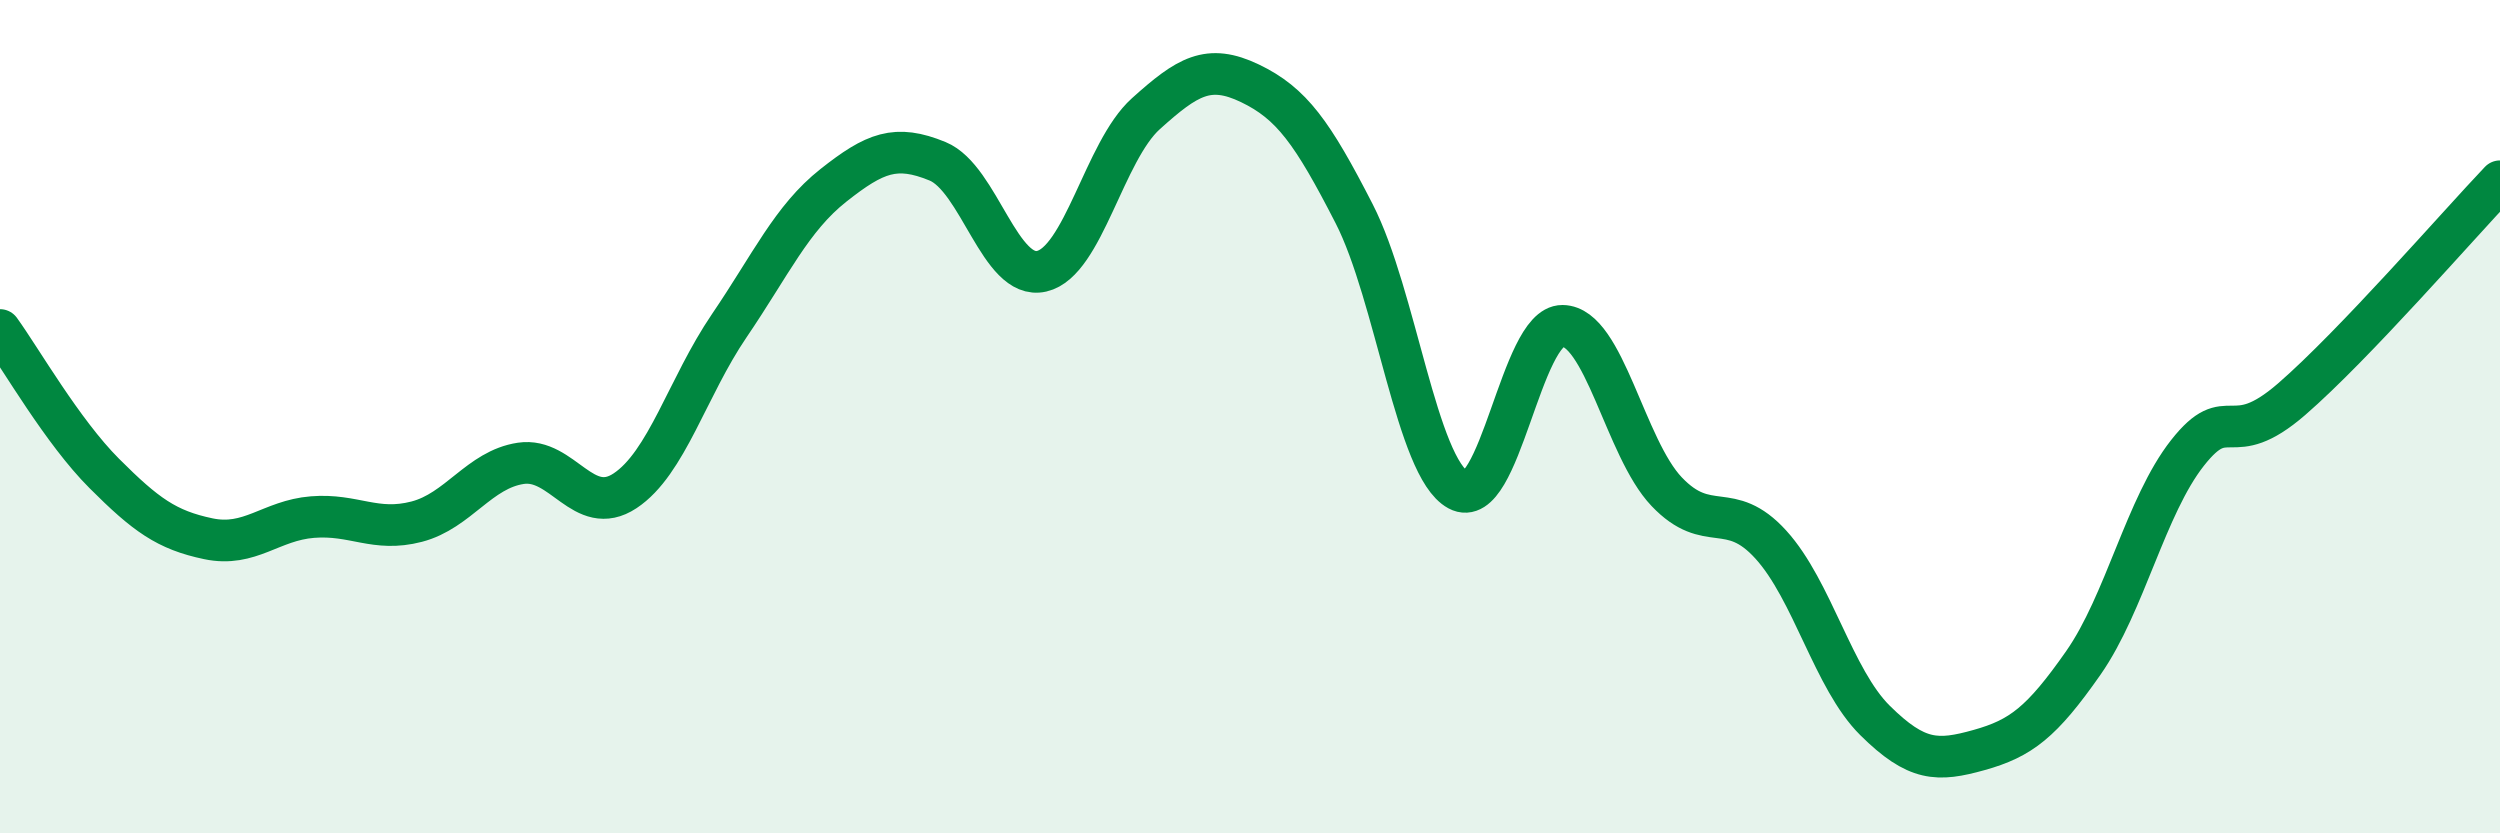 
    <svg width="60" height="20" viewBox="0 0 60 20" xmlns="http://www.w3.org/2000/svg">
      <path
        d="M 0,7.92 C 0.5,8.61 1.5,10.36 2.5,11.36 C 3.5,12.36 4,12.72 5,12.93 C 6,13.14 6.5,12.49 7.5,12.41 C 8.5,12.33 9,12.78 10,12.52 C 11,12.26 11.5,11.27 12.5,11.12 C 13.5,10.97 14,12.44 15,11.78 C 16,11.12 16.5,9.29 17.5,7.82 C 18.5,6.35 19,5.24 20,4.45 C 21,3.66 21.5,3.46 22.5,3.87 C 23.5,4.28 24,6.74 25,6.51 C 26,6.28 26.5,3.63 27.5,2.73 C 28.5,1.83 29,1.52 30,2 C 31,2.48 31.5,3.18 32.5,5.13 C 33.5,7.08 34,11.22 35,11.76 C 36,12.3 36.5,7.81 37.5,7.82 C 38.5,7.83 39,10.75 40,11.8 C 41,12.85 41.5,11.97 42.5,13.07 C 43.5,14.17 44,16.3 45,17.29 C 46,18.28 46.5,18.28 47.5,18 C 48.5,17.72 49,17.34 50,15.91 C 51,14.48 51.5,12.14 52.5,10.87 C 53.5,9.6 53.5,10.88 55,9.58 C 56.5,8.28 59,5.4 60,4.35L60 20L0 20Z"
        fill="#008740"
        opacity="0.1"
        stroke-linecap="round"
        stroke-linejoin="round"
      />
      <path
        d="M 0,7.92 C 0.5,8.61 1.5,10.36 2.5,11.36 C 3.5,12.36 4,12.72 5,12.93 C 6,13.14 6.5,12.49 7.5,12.41 C 8.5,12.33 9,12.78 10,12.52 C 11,12.26 11.5,11.27 12.5,11.12 C 13.5,10.97 14,12.44 15,11.78 C 16,11.12 16.5,9.29 17.5,7.82 C 18.5,6.35 19,5.24 20,4.45 C 21,3.66 21.5,3.46 22.5,3.87 C 23.5,4.28 24,6.74 25,6.51 C 26,6.28 26.5,3.63 27.5,2.73 C 28.5,1.83 29,1.52 30,2 C 31,2.48 31.5,3.18 32.5,5.13 C 33.5,7.08 34,11.22 35,11.76 C 36,12.3 36.5,7.81 37.5,7.82 C 38.5,7.83 39,10.75 40,11.8 C 41,12.85 41.5,11.97 42.5,13.07 C 43.5,14.17 44,16.3 45,17.29 C 46,18.28 46.5,18.28 47.5,18 C 48.5,17.72 49,17.34 50,15.91 C 51,14.48 51.5,12.14 52.5,10.87 C 53.5,9.6 53.5,10.88 55,9.58 C 56.5,8.28 59,5.4 60,4.35"
        stroke="#008740"
        stroke-width="1"
        fill="none"
        stroke-linecap="round"
        stroke-linejoin="round"
      />
    </svg>
  